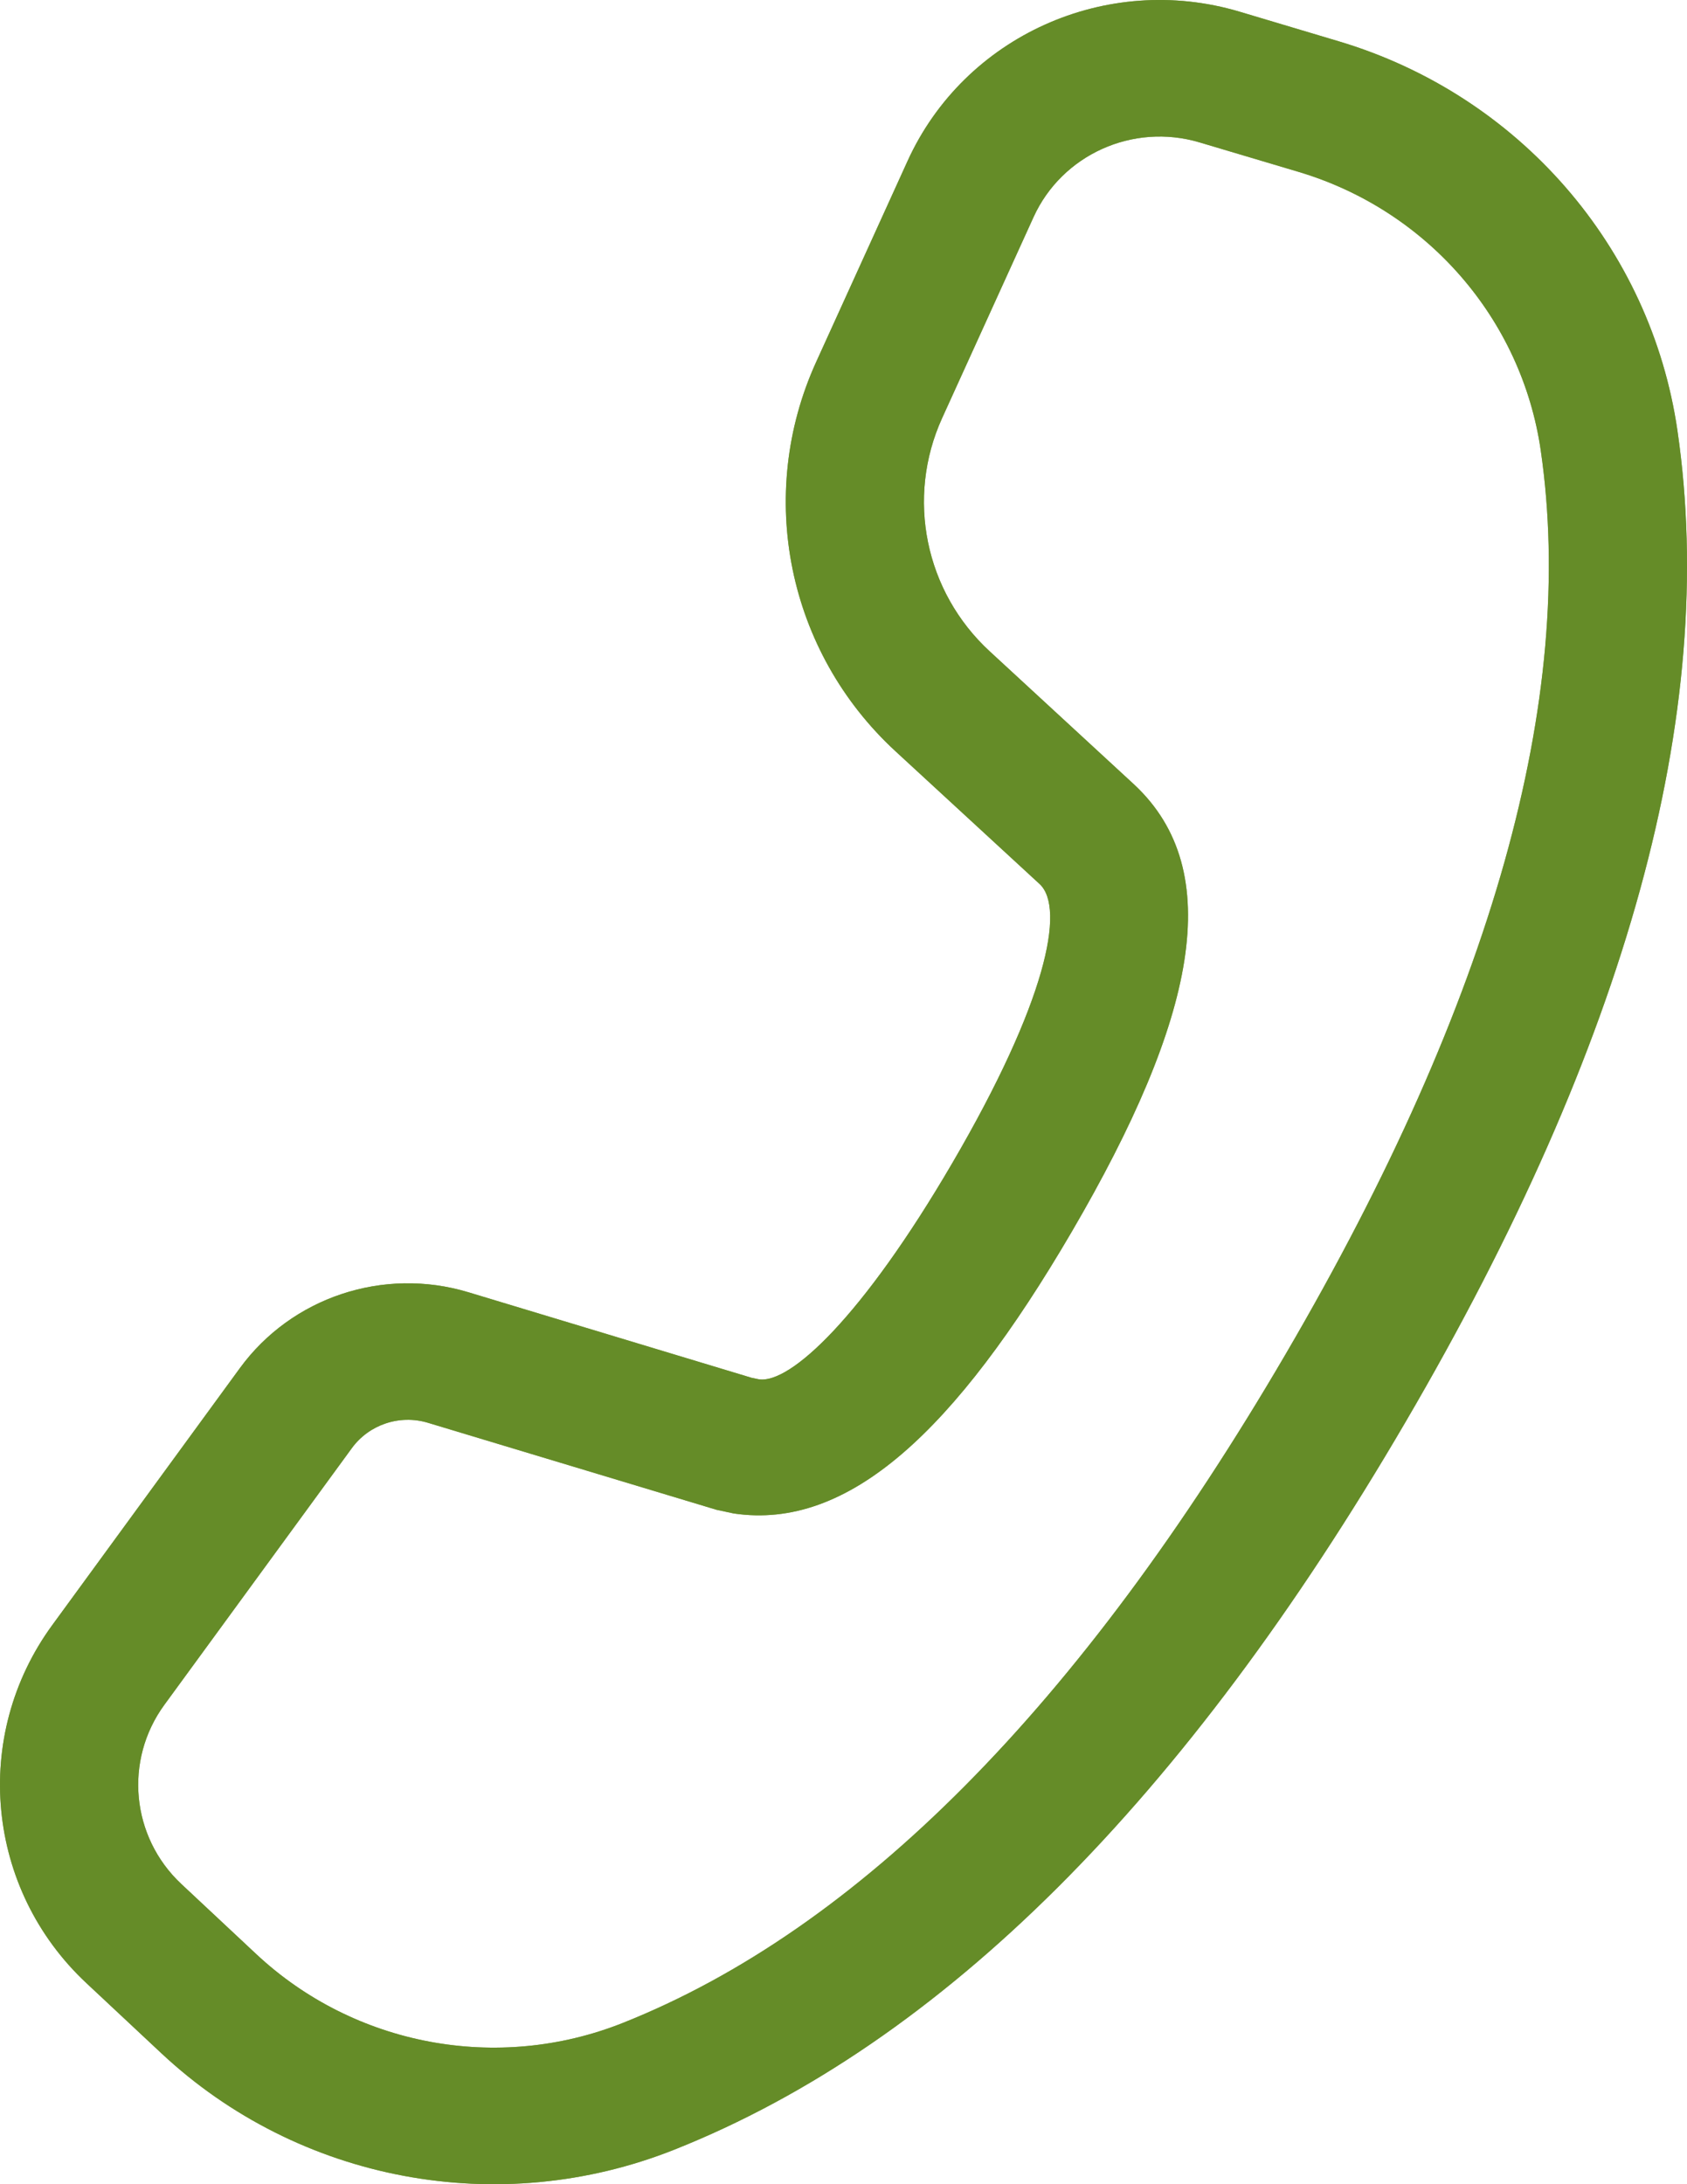 <svg width="17" height="22" viewBox="0 0 17 22" fill="none" xmlns="http://www.w3.org/2000/svg">
<path d="M12.489 0.117L13.487 0.415C15.302 0.955 16.635 2.486 16.904 4.339C17.318 7.184 16.393 10.51 14.164 14.322C11.941 18.127 9.493 20.579 6.798 21.651C5.03 22.355 3.01 21.976 1.626 20.681L0.87 19.974C-0.143 19.027 -0.29 17.485 0.527 16.368L2.416 13.782C2.938 13.066 3.865 12.758 4.72 13.016L7.575 13.878L7.649 13.893C7.964 13.938 8.69 13.266 9.595 11.717C10.542 10.097 10.738 9.149 10.477 8.905L9.024 7.567C7.935 6.564 7.614 4.988 8.224 3.647L9.145 1.623C9.718 0.363 11.149 -0.281 12.489 0.117ZM10.415 2.187L9.494 4.211C9.128 5.015 9.321 5.96 9.974 6.561L11.43 7.903C12.362 8.773 12.053 10.262 10.801 12.405C9.623 14.42 8.548 15.416 7.393 15.244L7.22 15.207L4.313 14.331C4.028 14.245 3.719 14.348 3.545 14.587L1.656 17.172C1.248 17.731 1.321 18.502 1.827 18.976L2.583 19.683C3.572 20.607 5.015 20.878 6.278 20.375C8.642 19.434 10.877 17.196 12.958 13.635C15.044 10.066 15.889 7.031 15.526 4.535C15.333 3.211 14.381 2.117 13.085 1.731L12.087 1.434C11.417 1.235 10.702 1.557 10.415 2.187Z" fill="#668C28"/>
<path d="M12.489 0.117L13.487 0.415C15.302 0.955 16.635 2.486 16.904 4.339C17.318 7.184 16.393 10.51 14.164 14.322C11.941 18.127 9.493 20.579 6.798 21.651C5.03 22.355 3.01 21.976 1.626 20.681L0.87 19.974C-0.143 19.027 -0.29 17.485 0.527 16.368L2.416 13.782C2.938 13.066 3.865 12.758 4.72 13.016L7.575 13.878L7.649 13.893C7.964 13.938 8.69 13.266 9.595 11.717C10.542 10.097 10.738 9.149 10.477 8.905L9.024 7.567C7.935 6.564 7.614 4.988 8.224 3.647L9.145 1.623C9.718 0.363 11.149 -0.281 12.489 0.117ZM10.415 2.187L9.494 4.211C9.128 5.015 9.321 5.96 9.974 6.561L11.43 7.903C12.362 8.773 12.053 10.262 10.801 12.405C9.623 14.42 8.548 15.416 7.393 15.244L7.22 15.207L4.313 14.331C4.028 14.245 3.719 14.348 3.545 14.587L1.656 17.172C1.248 17.731 1.321 18.502 1.827 18.976L2.583 19.683C3.572 20.607 5.015 20.878 6.278 20.375C8.642 19.434 10.877 17.196 12.958 13.635C15.044 10.066 15.889 7.031 15.526 4.535C15.333 3.211 14.381 2.117 13.085 1.731L12.087 1.434C11.417 1.235 10.702 1.557 10.415 2.187Z" fill="#668C28" fill-opacity="0.8"/>
</svg>

